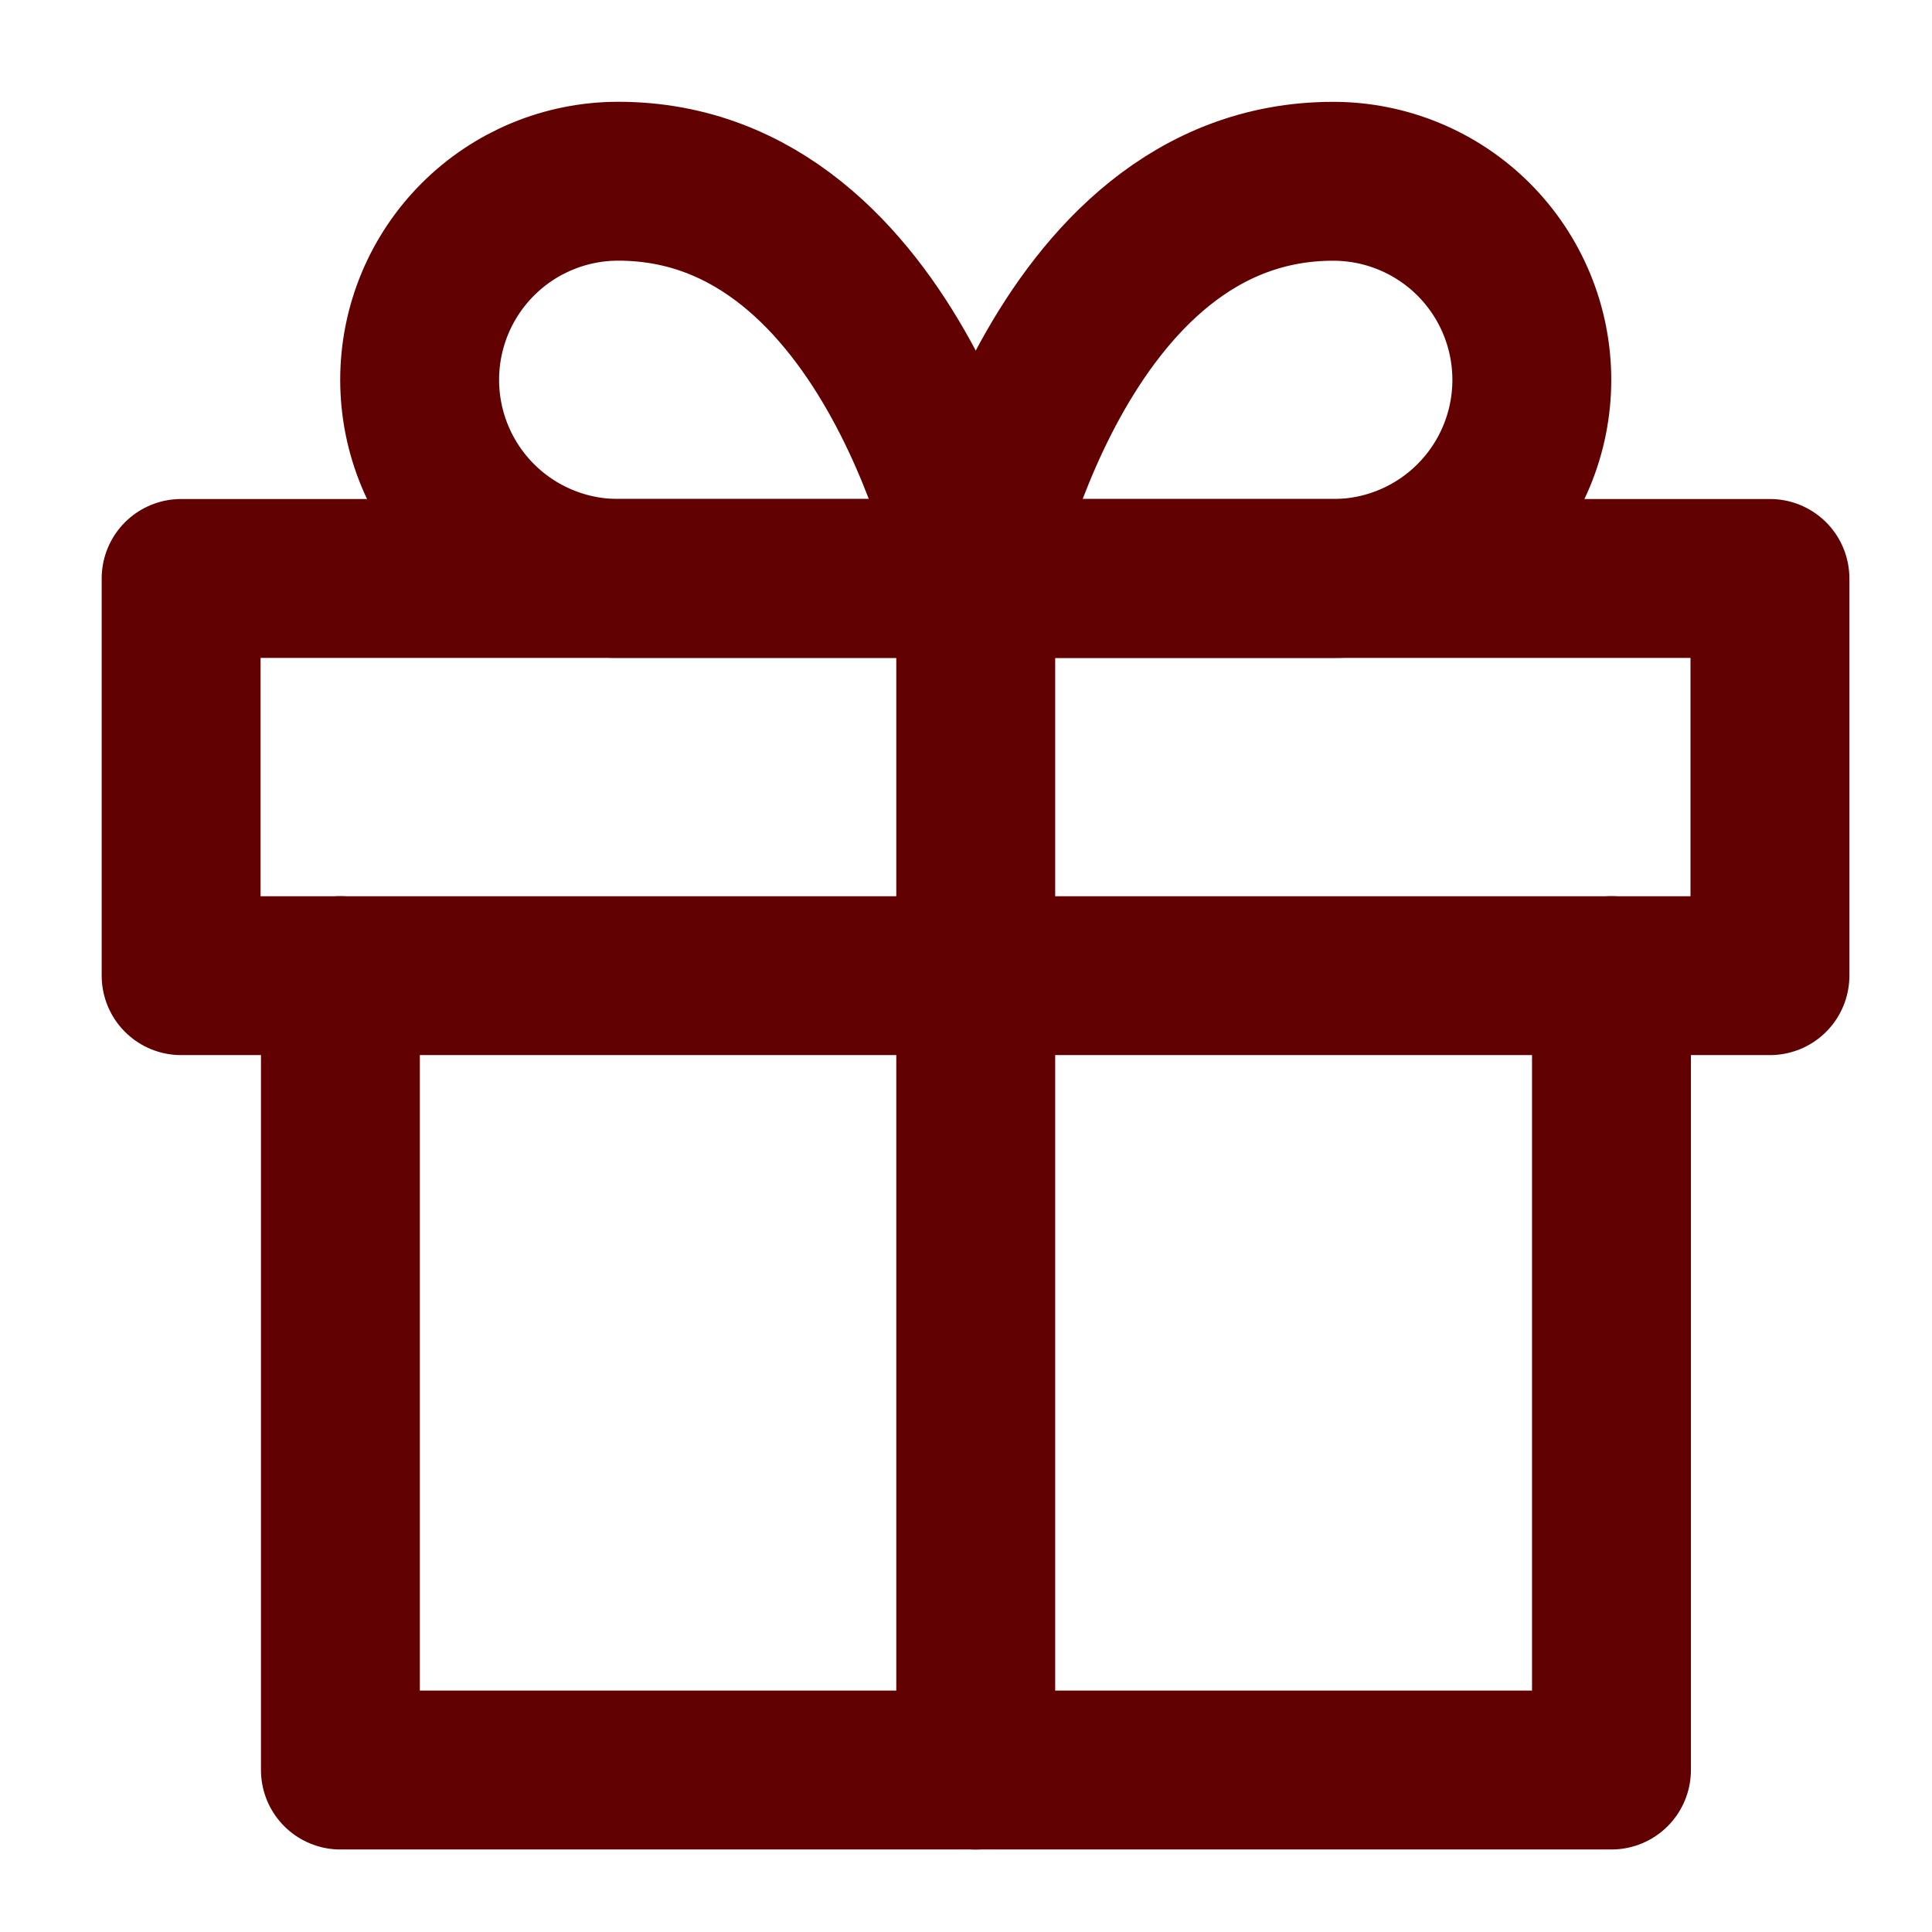 <?xml version="1.0" encoding="UTF-8"?> <svg xmlns="http://www.w3.org/2000/svg" width="76" height="76" viewBox="0 0 76 76" fill="none"><path d="M63.391 38.379V69.629H13.391V38.379" stroke="#610101" stroke-width="6.25" stroke-linecap="round" stroke-linejoin="round"></path><path d="M69.625 22.755H7.125V38.38H69.625V22.755Z" stroke="#610101" stroke-width="6.25" stroke-linecap="round" stroke-linejoin="round"></path><path d="M38.383 69.63V22.755" stroke="#610101" stroke-width="6.25" stroke-linecap="round" stroke-linejoin="round"></path><path d="M38.383 22.754H24.32C22.248 22.754 20.261 21.931 18.796 20.466C17.331 19.001 16.508 17.014 16.508 14.942C16.508 12.87 17.331 10.883 18.796 9.418C20.261 7.952 22.248 7.129 24.32 7.129C35.258 7.129 38.383 22.754 38.383 22.754Z" stroke="#610101" stroke-width="6.25" stroke-linecap="round" stroke-linejoin="round"></path><path d="M38.383 22.756H52.445C54.517 22.756 56.505 21.933 57.97 20.467C59.435 19.002 60.258 17.015 60.258 14.943C60.258 12.871 59.435 10.884 57.97 9.419C56.505 7.954 54.517 7.131 52.445 7.131C41.508 7.131 38.383 22.756 38.383 22.756Z" stroke="#610101" stroke-width="6.25" stroke-linecap="round" stroke-linejoin="round"></path></svg> 